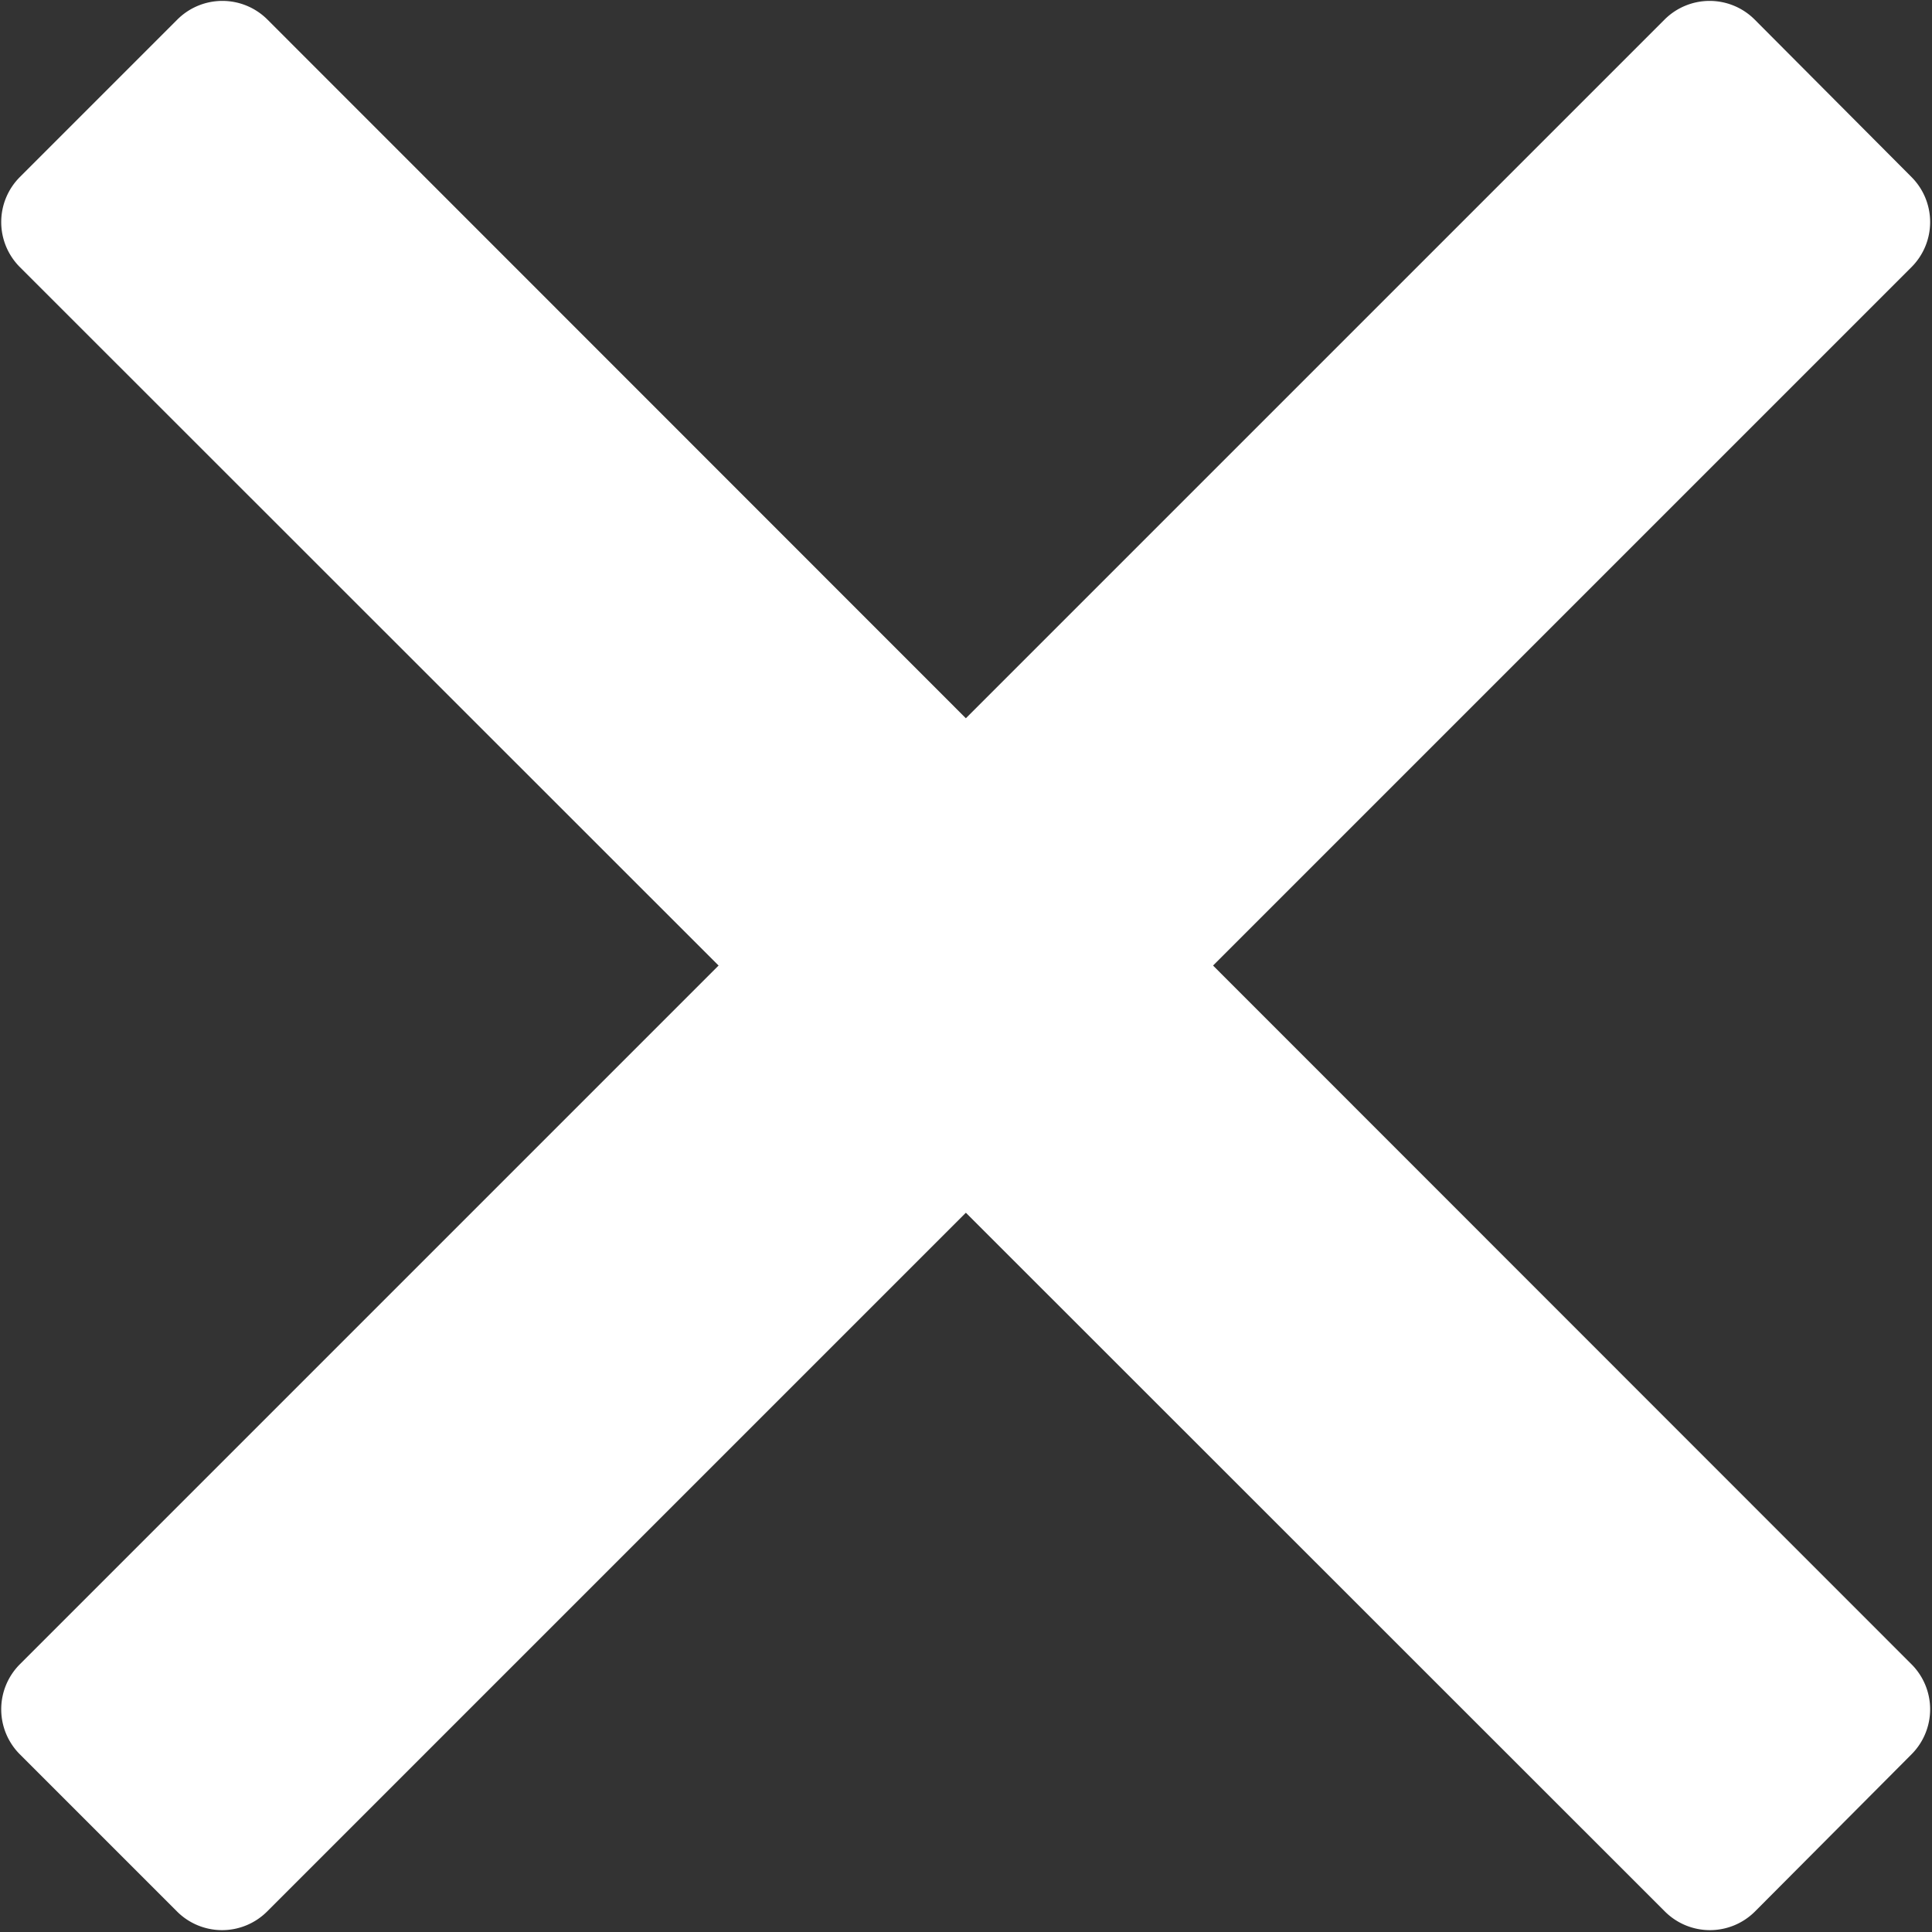 <svg xmlns="http://www.w3.org/2000/svg" viewBox="0 0 30.32 30.32"><rect x="0" y="0" width="30.32" height="30.32" fill="#333333" stroke="none"/><defs><style>.cls-1{fill:#ffffff;}</style></defs><title>close</title><g id="Ebene_2" data-name="Ebene 2"><g id="Ebene_1-2" data-name="Ebene 1"><path class="cls-1" d="M.31,26.12a1,1,0,0,0,0,1.41L2.78,30a1,1,0,0,0,1.41,0L30,4.19a1,1,0,0,0,0-1.41L27.54.31a1,1,0,0,0-1.42,0Z"/><path class="cls-1" d="M30,26.12a1,1,0,0,1,0,1.41L27.54,30a1,1,0,0,1-1.41,0L.31,4.19a1,1,0,0,1,0-1.41L2.78.31a1,1,0,0,1,1.42,0Z"/></g></g></svg>